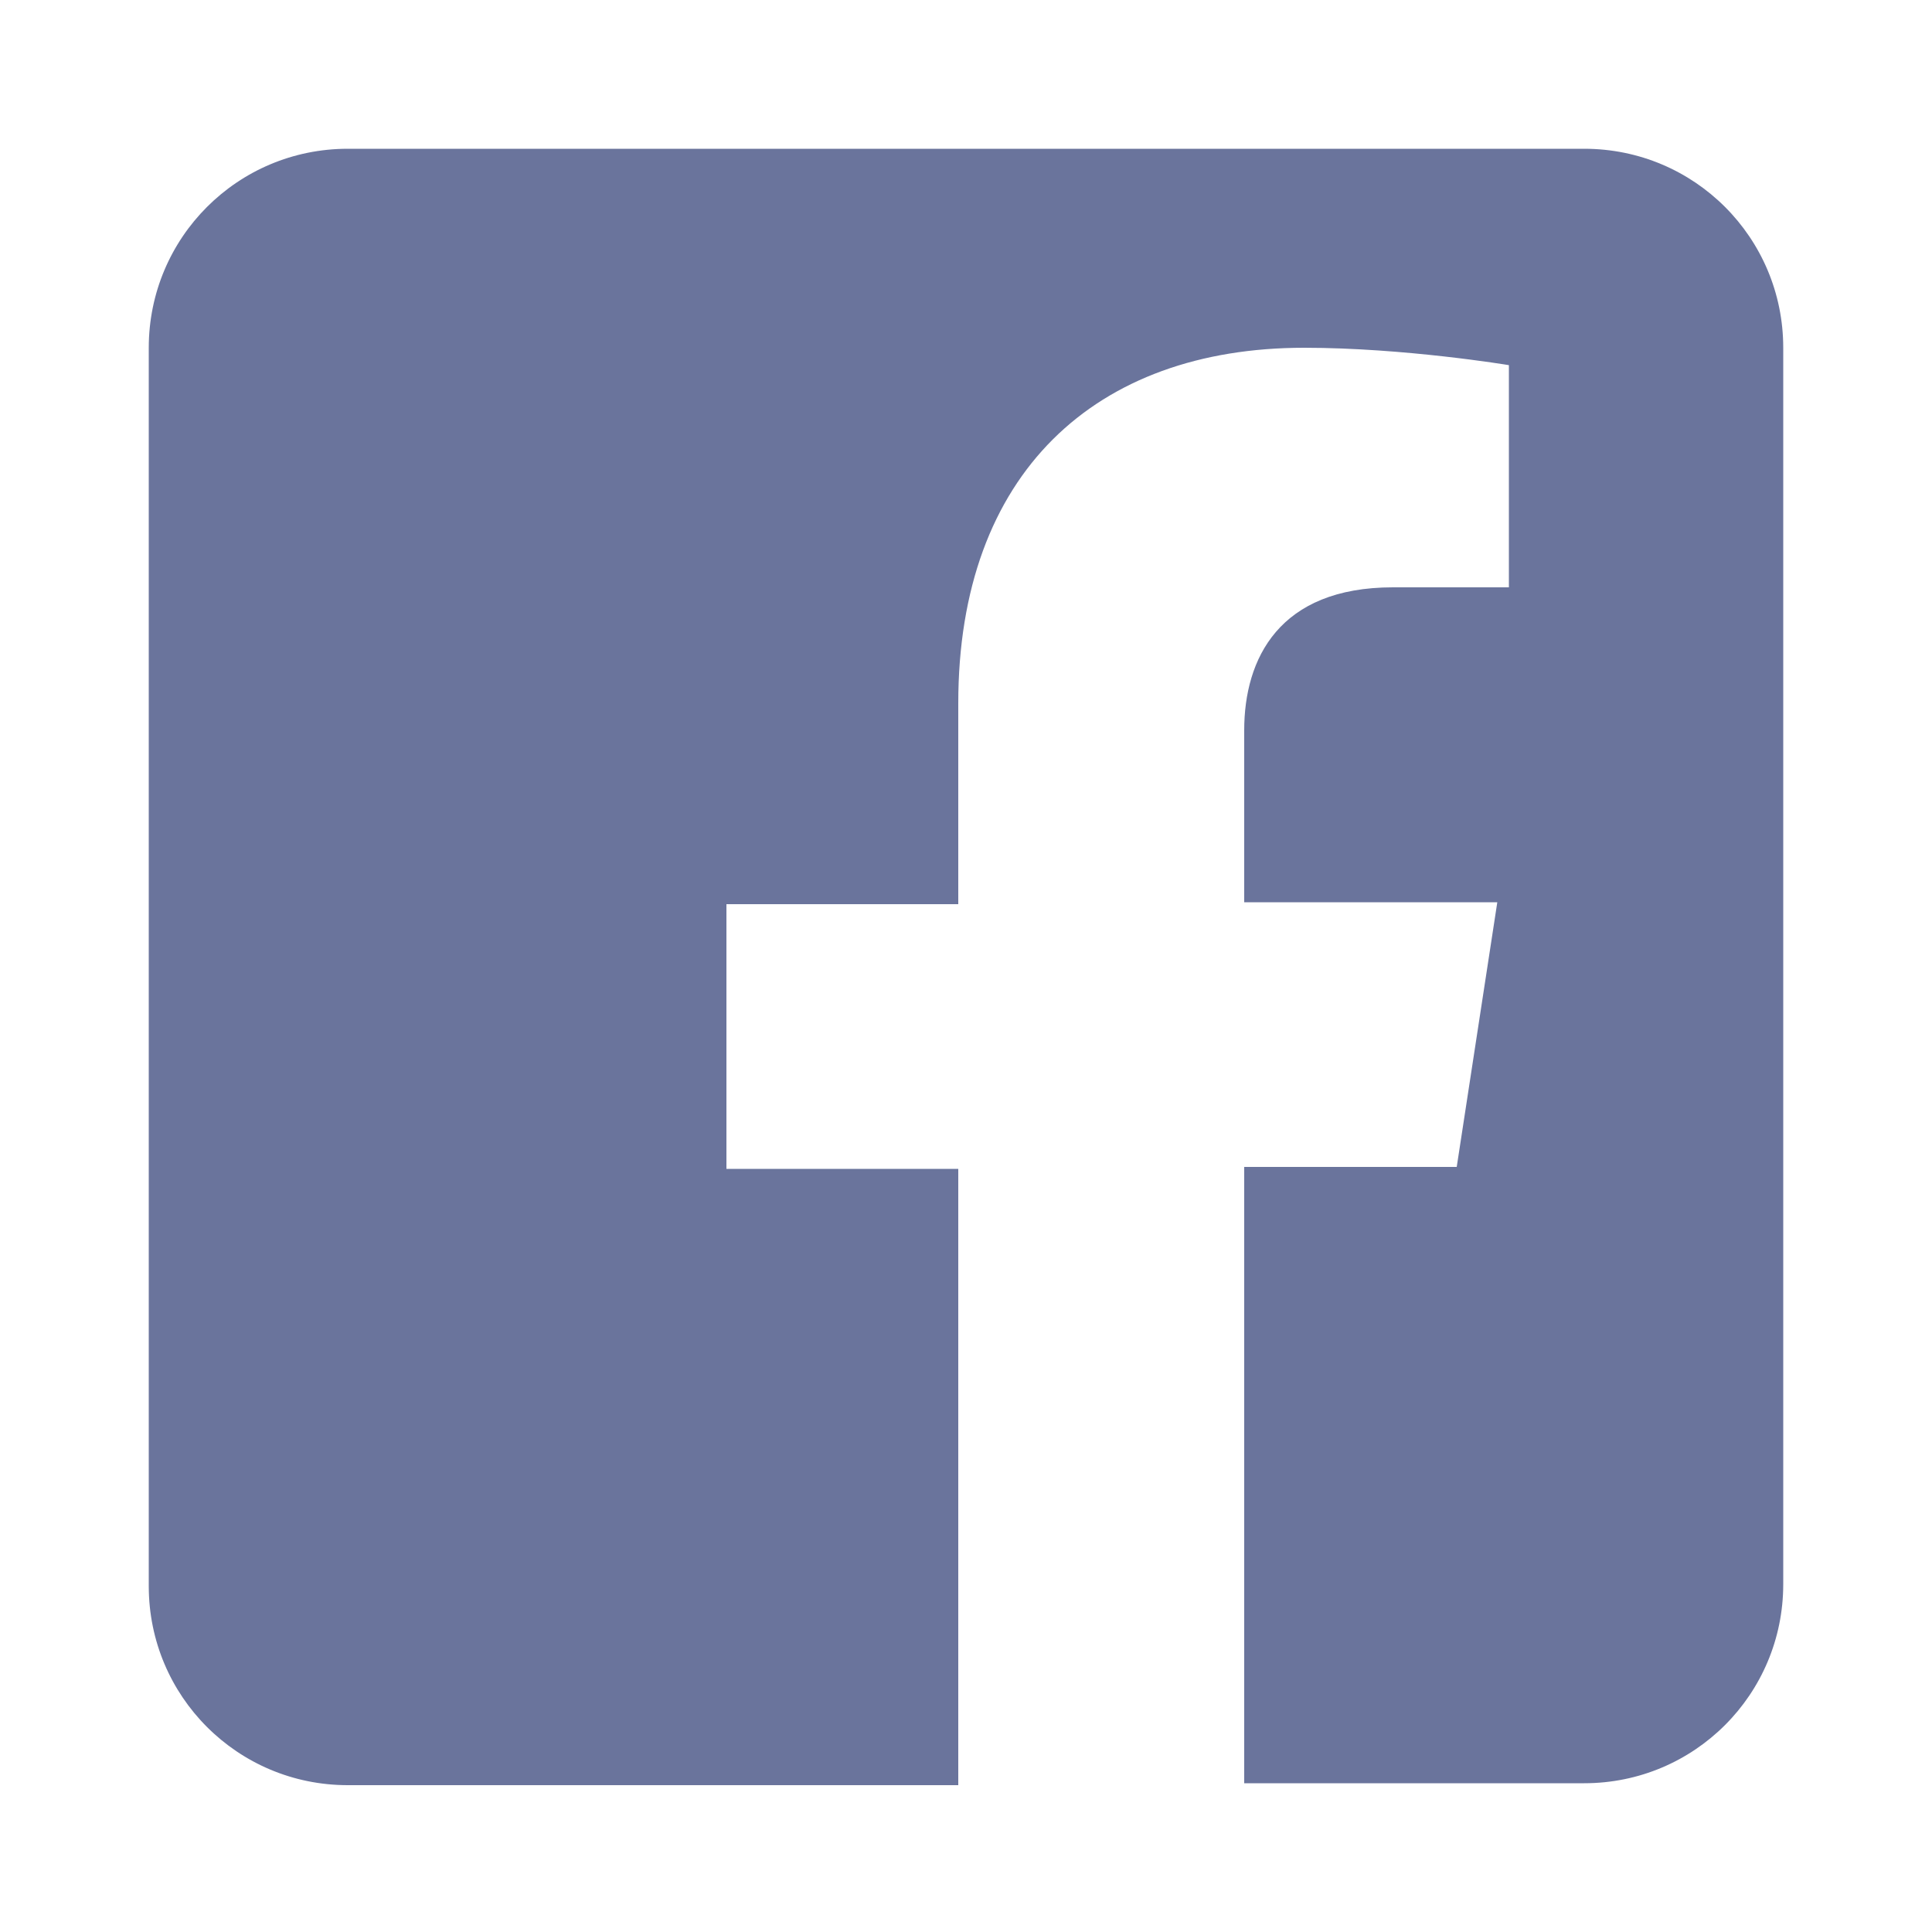 <?xml version="1.0" encoding="utf-8"?>
<!-- Generator: Adobe Illustrator 27.5.0, SVG Export Plug-In . SVG Version: 6.00 Build 0)  -->
<svg version="1.1" id="Layer_1" xmlns:serif="http://www.serif.com/"
	 xmlns="http://www.w3.org/2000/svg" xmlns:xlink="http://www.w3.org/1999/xlink" x="0px" y="0px" viewBox="0 0 100 100"
	 style="enable-background:new 0 0 100 100;" xml:space="preserve">
<style type="text/css">
	.st0{fill-rule:evenodd;clip-rule:evenodd;fill:#6A749C;}
</style>
<path class="st0" d="M82,7.7c5.7,0,10.3,4.6,10.3,10.3v64c0,5.7-4.6,10.3-10.3,10.3H64.4V60.4h11l2.1-13.7H64.4v-8.9
	c0-3.7,1.8-7.4,7.7-7.4h6V18.9c0,0-5.4-0.9-10.6-0.9c-10.8,0-17.9,6.5-17.9,18.4v10.4h-12v13.7h12v31.9H18
	c-5.7,0-10.3-4.6-10.3-10.3V18c0-5.7,4.6-10.3,10.3-10.3L82,7.7L82,7.7z"/>
</svg>
